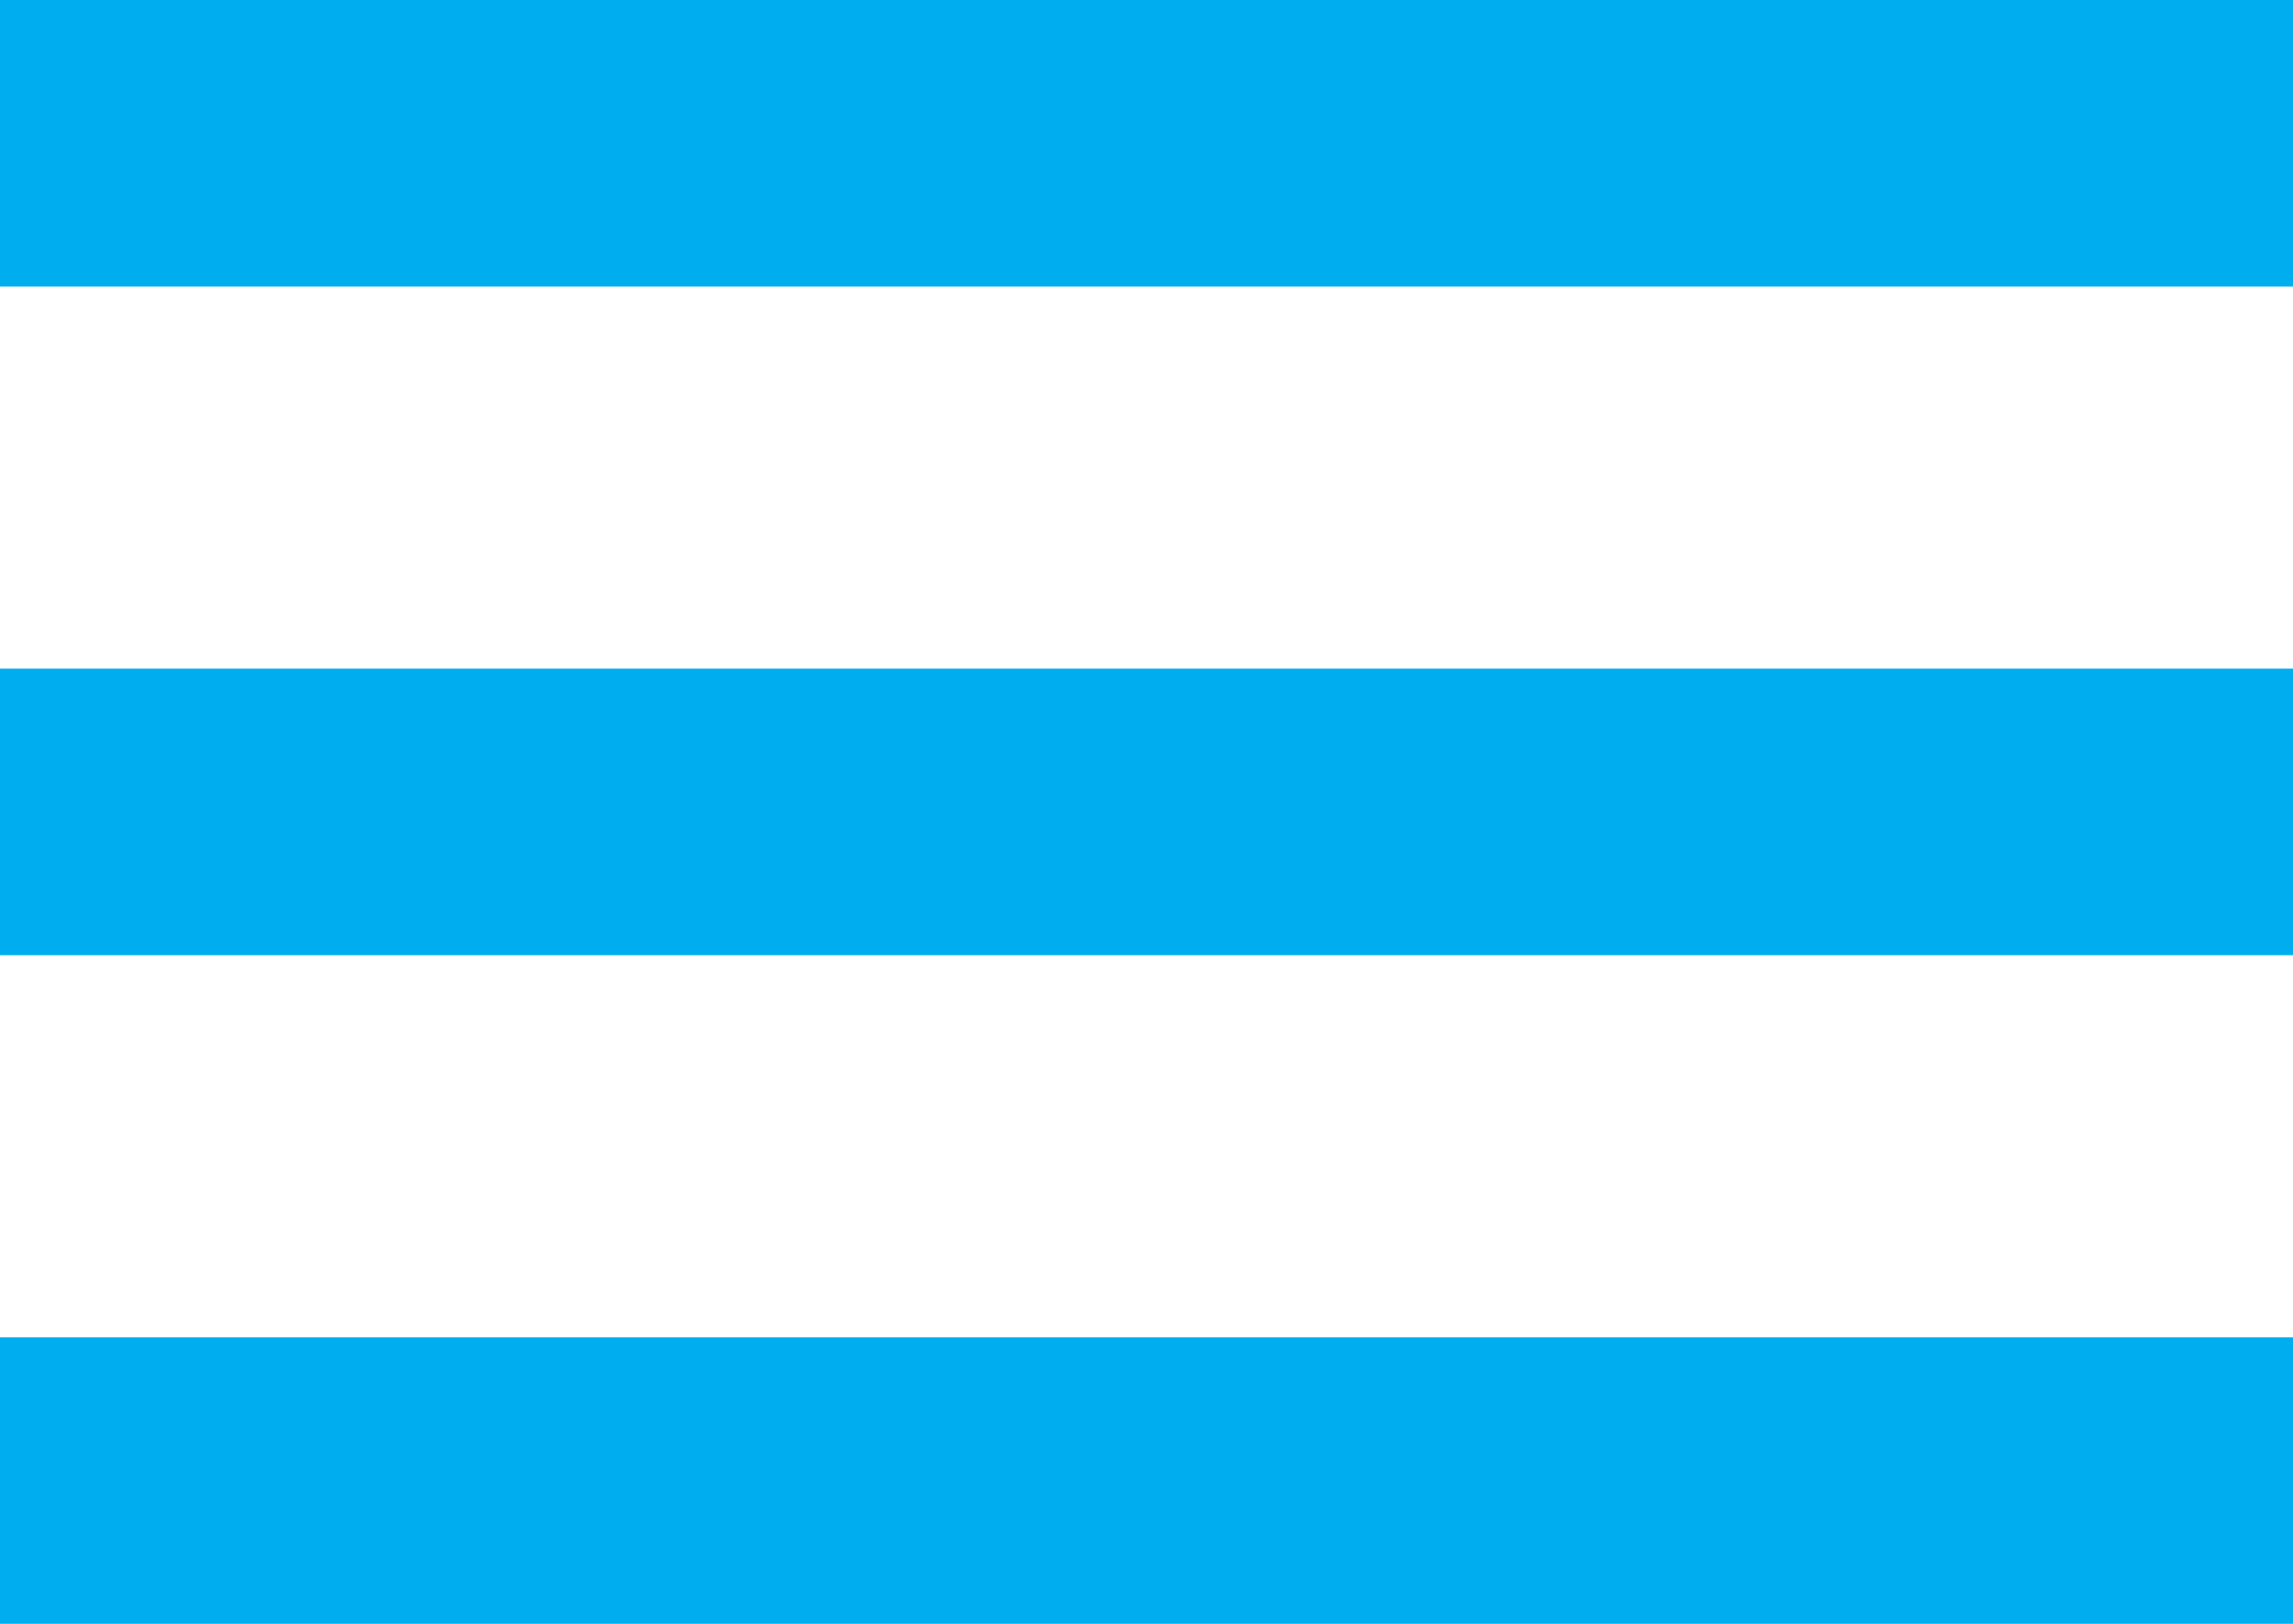 <svg xmlns="http://www.w3.org/2000/svg" width="24" height="17" viewBox="0 0 24 17"><defs><style>.a{fill:#00aeef;}</style></defs><rect class="a" width="24" height="3"/><rect class="a" width="24" height="3" transform="translate(0 7)"/><rect class="a" width="24" height="3" transform="translate(0 14)"/></svg>